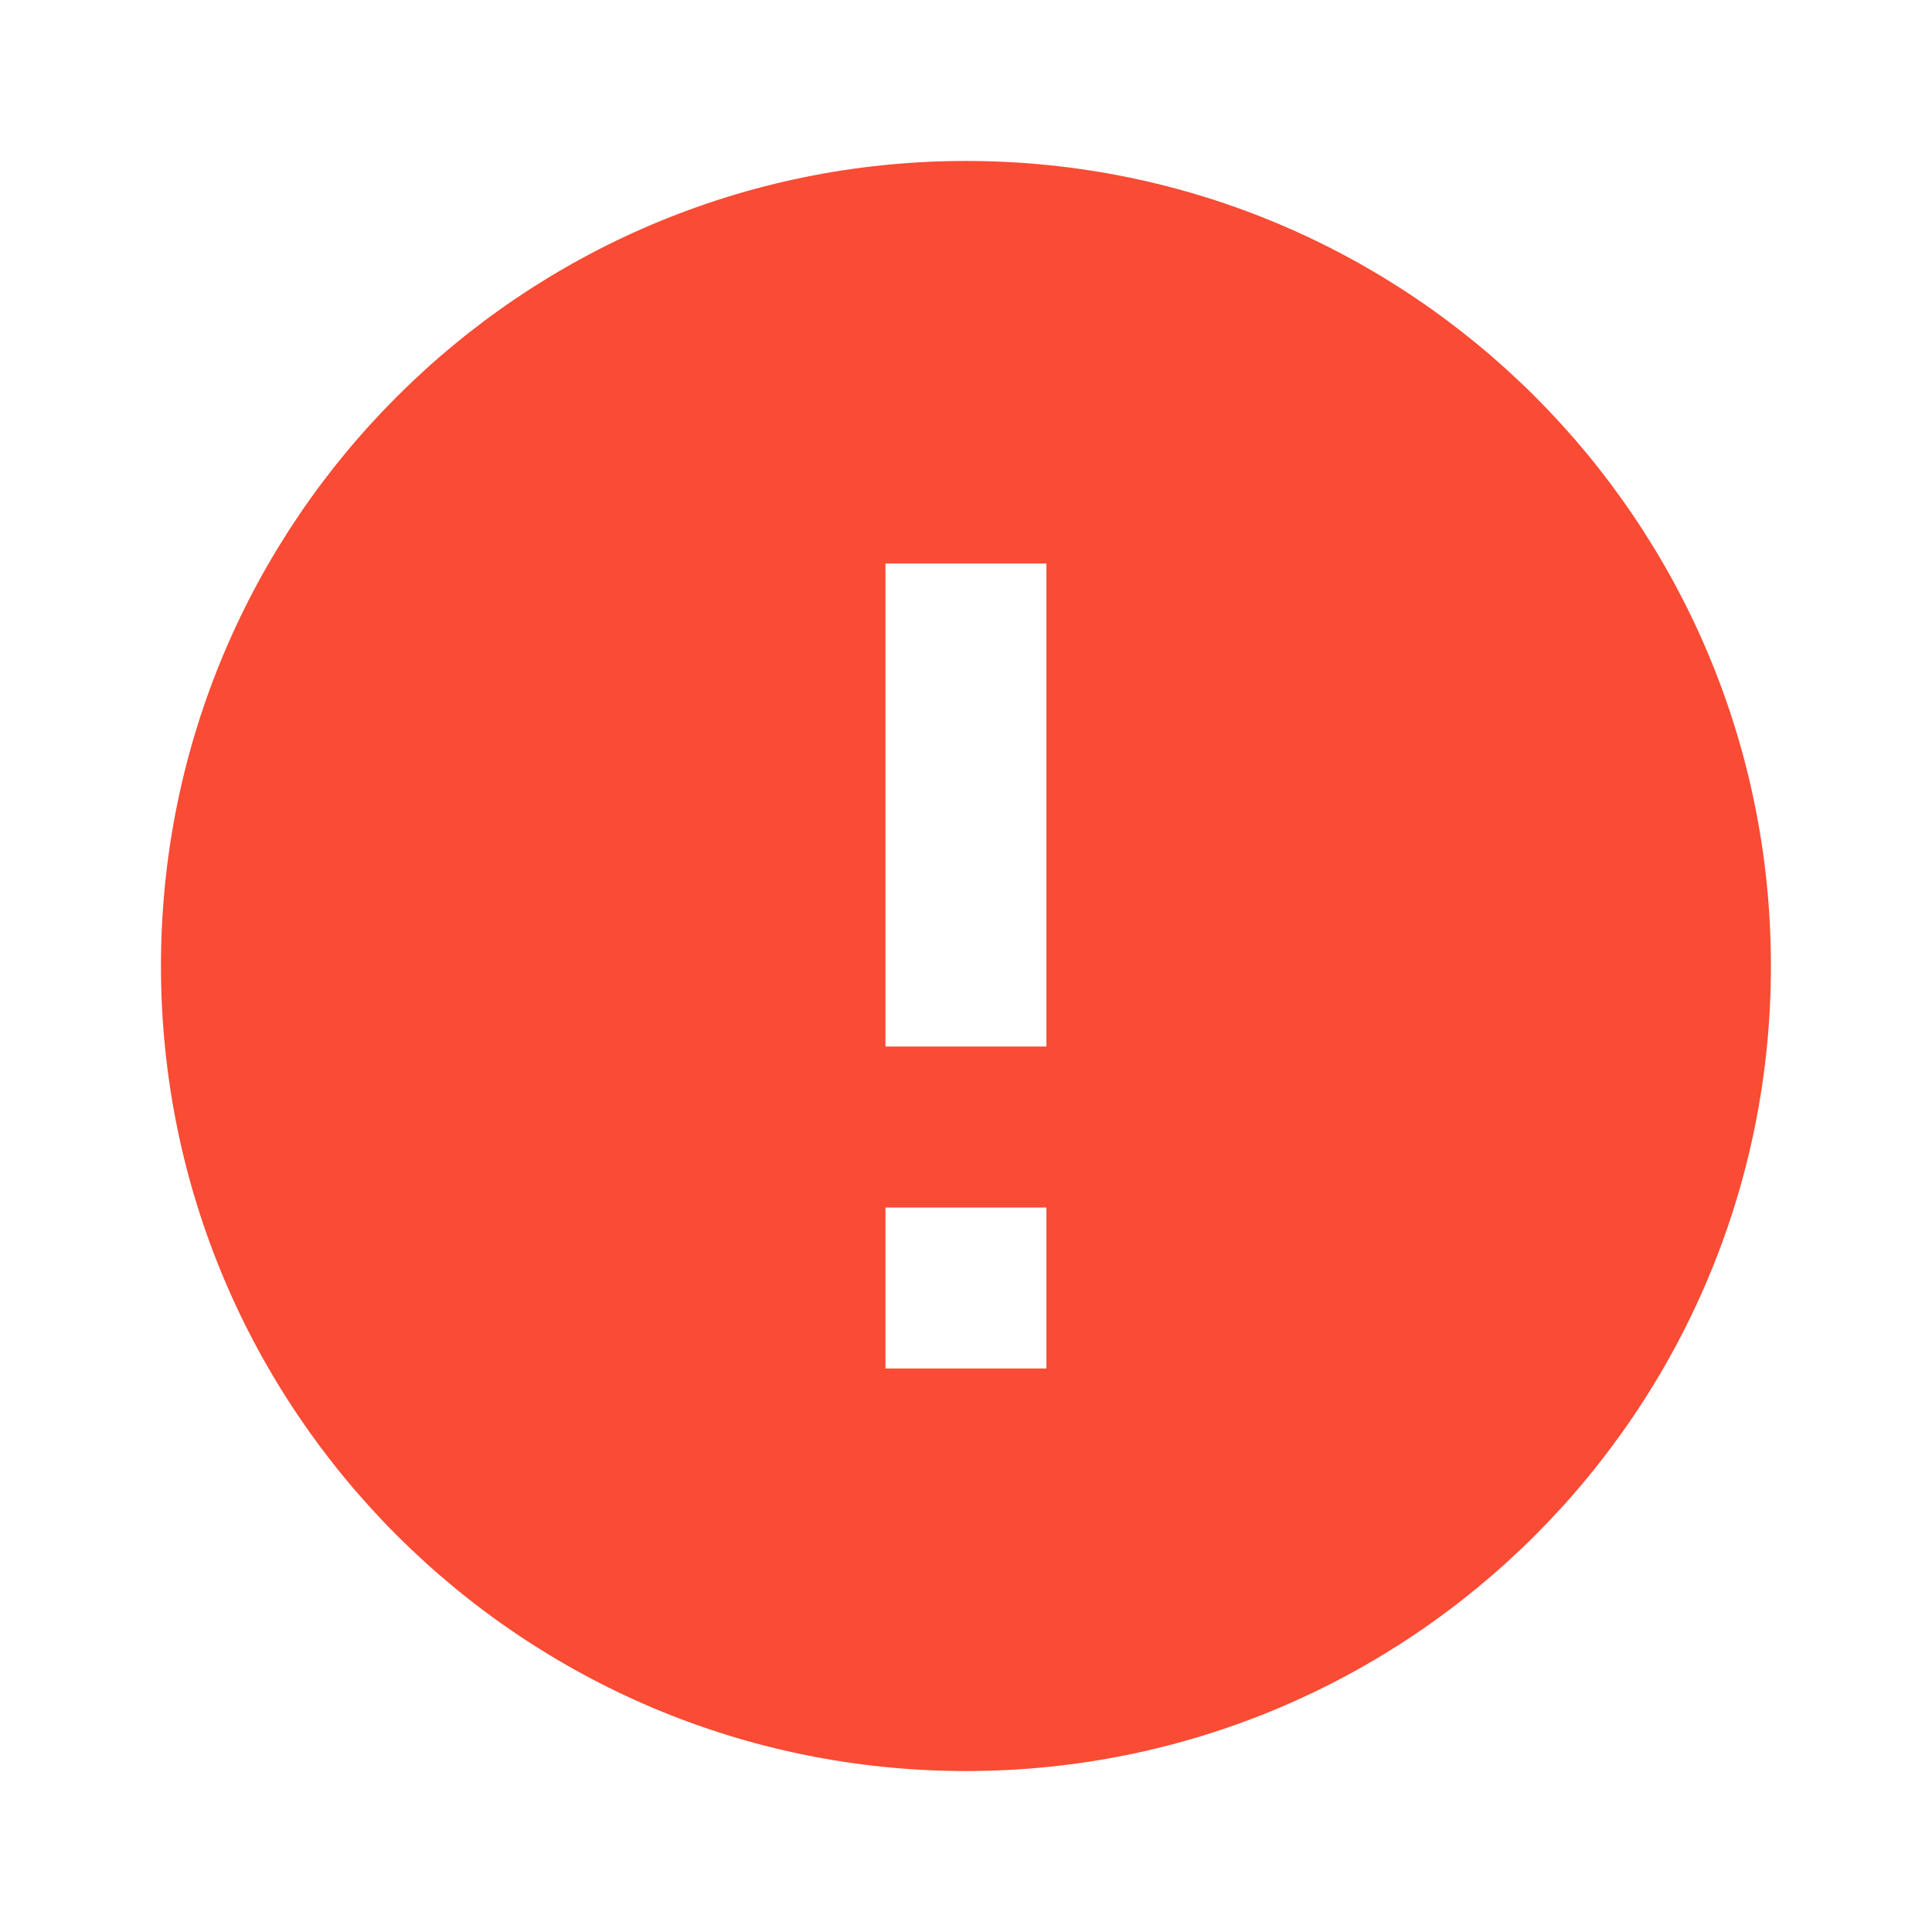 <svg xmlns="http://www.w3.org/2000/svg" width="16" height="16" fill="none" viewBox="0 0 16 16">
    <path fill="#FA4B34" d="M8 14.667c-3.682 0-6.667-2.985-6.667-6.667S4.318 1.333 8 1.333 14.666 4.318 14.666 8 11.682 14.667 8 14.667zM7.333 10v1.333h1.333V10H7.333zm0-5.333v4h1.333v-4H7.333z"/>
</svg>
